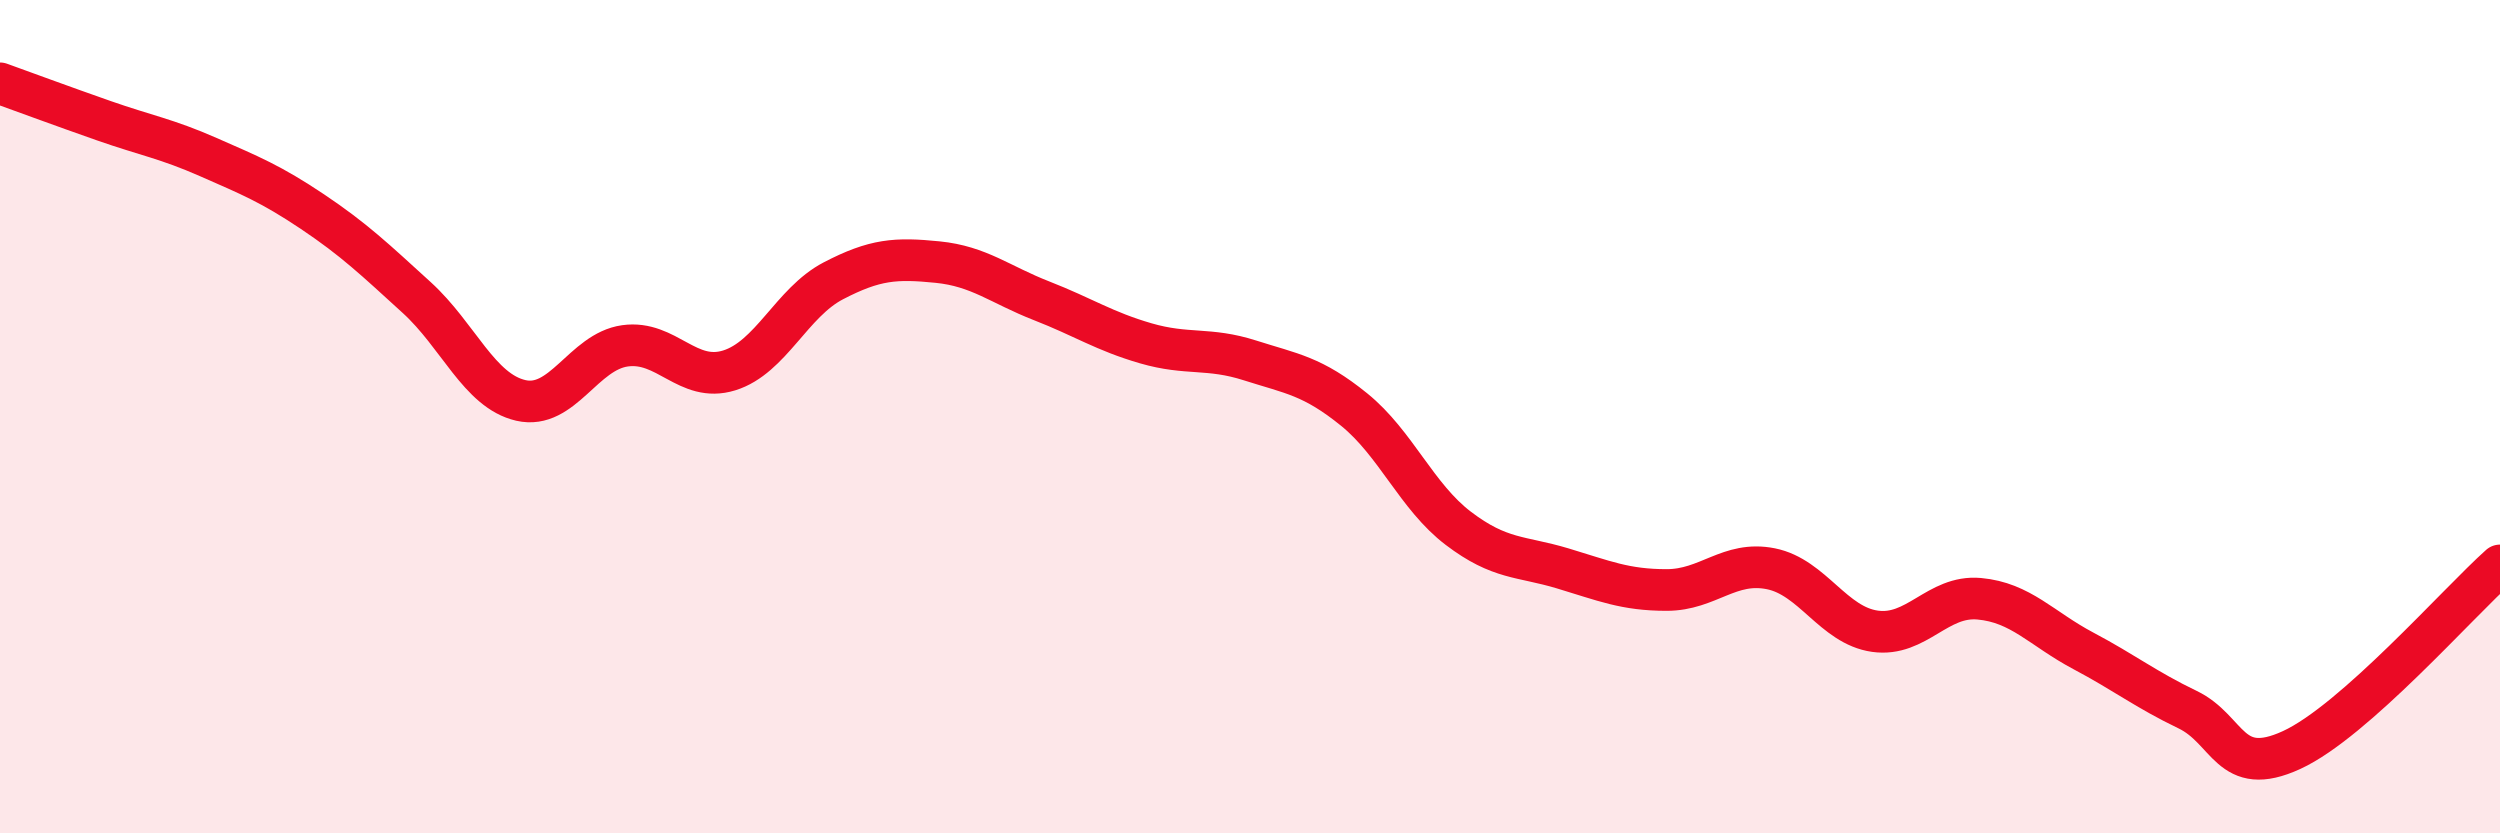 
    <svg width="60" height="20" viewBox="0 0 60 20" xmlns="http://www.w3.org/2000/svg">
      <path
        d="M 0,2 C 0.5,2.18 1.5,2.55 2.5,2.9 C 3.5,3.25 4,3.33 5,3.77 C 6,4.21 6.5,4.41 7.5,5.08 C 8.5,5.75 9,6.23 10,7.14 C 11,8.05 11.5,9.38 12.5,9.61 C 13.5,9.84 14,8.44 15,8.3 C 16,8.16 16.5,9.2 17.5,8.89 C 18.5,8.58 19,7.26 20,6.74 C 21,6.22 21.5,6.19 22.5,6.29 C 23.5,6.39 24,6.83 25,7.22 C 26,7.61 26.5,7.95 27.5,8.24 C 28.5,8.53 29,8.33 30,8.65 C 31,8.97 31.5,9.02 32.5,9.83 C 33.5,10.64 34,11.92 35,12.68 C 36,13.44 36.5,13.34 37.5,13.64 C 38.5,13.94 39,14.16 40,14.16 C 41,14.16 41.5,13.45 42.5,13.65 C 43.5,13.85 44,15.01 45,15.15 C 46,15.29 46.5,14.28 47.5,14.37 C 48.5,14.46 49,15.09 50,15.62 C 51,16.15 51.5,16.55 52.5,17.03 C 53.5,17.51 53.5,18.69 55,18 C 56.5,17.31 59,14.46 60,13.57L60 20L0 20Z"
        fill="#EB0A25"
        opacity="0.1"
        stroke-linecap="round"
        stroke-linejoin="round"
      />
      <path
        d="M 0,2 C 0.5,2.18 1.5,2.55 2.5,2.9 C 3.5,3.25 4,3.33 5,3.77 C 6,4.21 6.5,4.41 7.5,5.08 C 8.5,5.75 9,6.23 10,7.14 C 11,8.05 11.5,9.38 12.5,9.61 C 13.5,9.84 14,8.44 15,8.3 C 16,8.16 16.5,9.2 17.5,8.89 C 18.5,8.58 19,7.26 20,6.74 C 21,6.22 21.5,6.19 22.5,6.29 C 23.5,6.39 24,6.83 25,7.22 C 26,7.61 26.5,7.95 27.5,8.24 C 28.5,8.53 29,8.33 30,8.65 C 31,8.97 31.5,9.02 32.5,9.83 C 33.5,10.64 34,11.92 35,12.68 C 36,13.44 36.5,13.34 37.5,13.64 C 38.5,13.94 39,14.16 40,14.16 C 41,14.16 41.5,13.45 42.5,13.65 C 43.5,13.85 44,15.01 45,15.15 C 46,15.29 46.5,14.28 47.5,14.37 C 48.5,14.46 49,15.09 50,15.62 C 51,16.15 51.5,16.55 52.5,17.03 C 53.5,17.51 53.5,18.69 55,18 C 56.5,17.31 59,14.46 60,13.57"
        stroke="#EB0A25"
        stroke-width="1"
        fill="none"
        stroke-linecap="round"
        stroke-linejoin="round"
      />
    </svg>
  